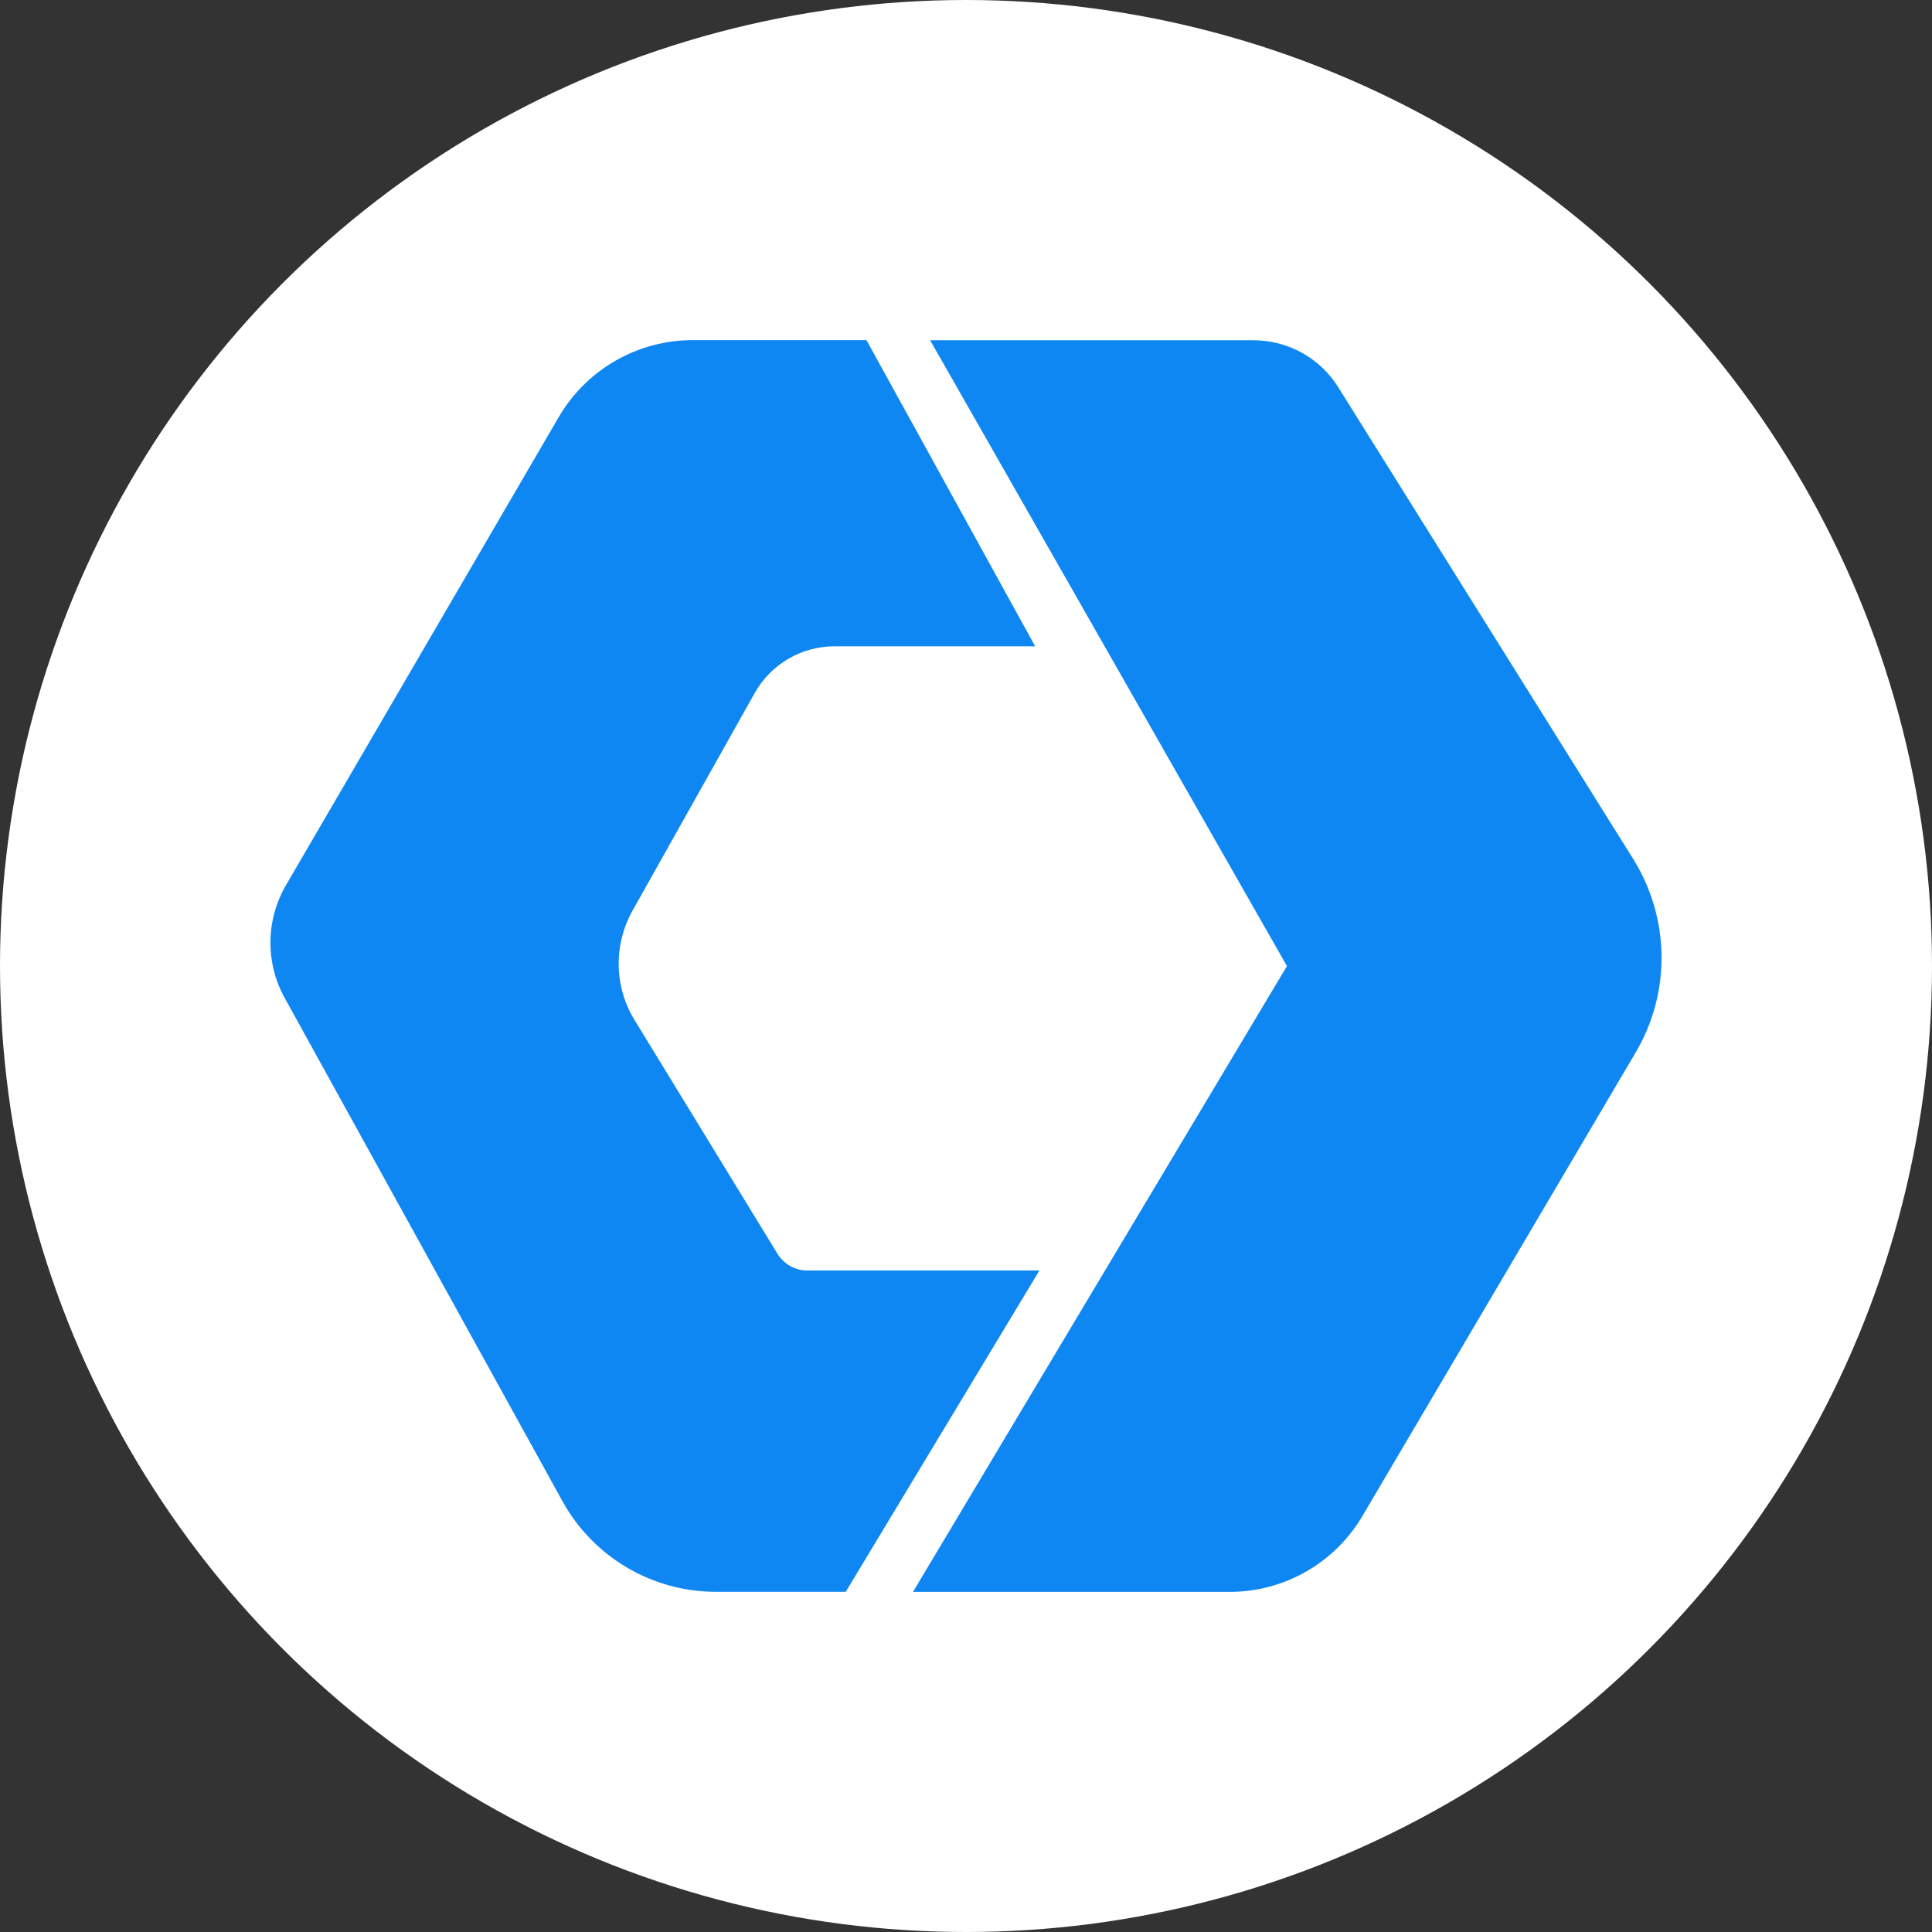 <?xml version="1.0" encoding="UTF-8" standalone="yes"?>
<svg viewBox="-25 -25 250 250" version="1.2" baseProfile="tiny-ps" xmlns="http://www.w3.org/2000/svg">
<rect x="-25" y="-25" width="250" height="250" fill="#333333" stroke="none"/>
<title>creoline GmbH</title>
<circle cx="100" cy="100" r="125" fill="#fff" />
<path fill="#0F87F3" class="b" d="M186.33,86.14l-38.16-61.03c-2.36-3.79-6.52-6.08-10.98-6.08h-41.83l46.17,80.98-48.39,80.98h40.99c7.04,0,13.57-3.73,17.15-9.79l35.38-60.02c4.58-7.76,4.44-17.4-.33-25.04h0Z"/>
<path fill="#0F87F3" class="b" d="M79.44,139.4c-1.56,0-3-.82-3.82-2.14l-18.52-30.29c-2.63-4.29-2.72-9.7-.27-14.1l15.84-28.21c2.1-3.73,6.05-6.03,10.33-6.03h25.95l-21.83-39.62h-22.48c-7.13,0-13.75,3.79-17.34,9.96L12.01,89.53c-2.62,4.5-2.69,10.05-.18,14.59l35.95,65.13c3.98,7.22,11.59,11.73,19.84,11.73h16.82l25.06-41.58h-30.06Z"/>
</svg>
